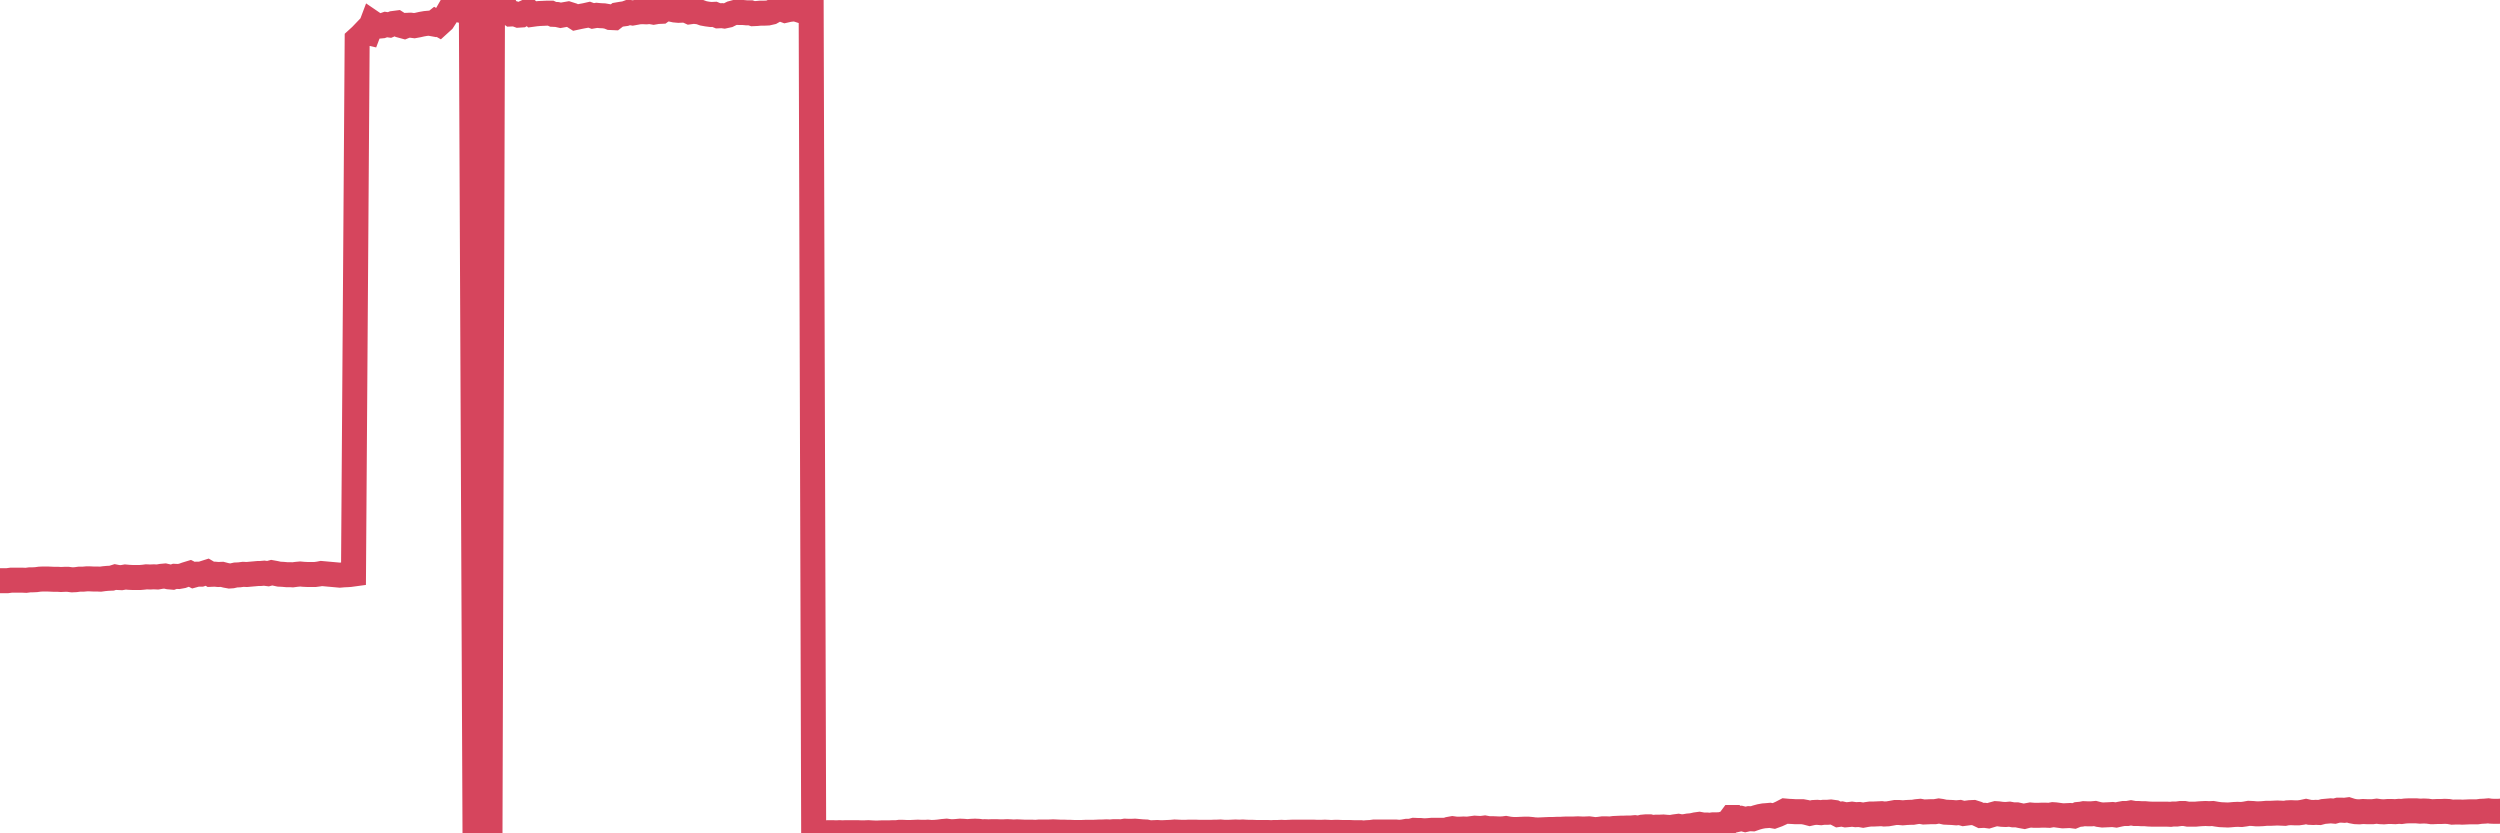 <?xml version="1.0"?><svg width="150px" height="50px" xmlns="http://www.w3.org/2000/svg" xmlns:xlink="http://www.w3.org/1999/xlink"> <polyline fill="none" stroke="#d6455d" stroke-width="1.5px" stroke-linecap="round" stroke-miterlimit="5" points="0.00,34.84 0.22,34.84 0.45,34.84 0.67,34.81 0.89,34.81 1.12,34.81 1.34,34.81 1.56,34.82 1.79,34.79 1.94,34.79 2.16,34.78 2.38,34.75 2.60,34.74 2.83,34.74 3.05,34.75 3.27,34.76 3.50,34.76 3.65,34.77 3.87,34.76 4.09,34.76 4.32,34.79 4.54,34.78 4.76,34.75 4.99,34.75 5.21,34.73 5.36,34.73 5.58,34.74 5.81,34.74 6.03,34.75 6.25,34.72 6.47,34.70 6.70,34.69 6.92,34.62 7.07,34.65 7.29,34.66 7.52,34.62 7.74,34.64 7.96,34.65 8.19,34.65 8.41,34.65 8.63,34.63 8.78,34.61 9.01,34.62 9.23,34.61 9.45,34.62 9.68,34.58 9.90,34.56 10.12,34.61 10.35,34.63 10.49,34.58 10.72,34.59 10.94,34.55 11.16,34.47 11.39,34.40 11.61,34.51 11.83,34.45 12.06,34.45 12.21,34.40 12.43,34.33 12.65,34.46 12.88,34.45 13.10,34.47 13.32,34.46 13.55,34.52 13.77,34.56 13.92,34.55 14.14,34.50 14.36,34.49 14.59,34.46 14.81,34.47 15.03,34.45 15.26,34.43 15.48,34.41 15.63,34.41 15.85,34.39 16.08,34.42 16.30,34.36 16.52,34.40 16.75,34.45 16.97,34.46 17.19,34.48 17.42,34.48 17.56,34.49 17.79,34.46 18.01,34.44 18.23,34.46 18.46,34.47 18.68,34.47 18.90,34.47 19.13,34.44 19.28,34.41 19.50,34.43 19.72,34.45 19.95,34.47 20.17,34.49 20.39,34.51 20.62,34.49 20.84,34.48 20.99,34.47 21.21,34.44 21.43,2.36 21.66,2.15 21.88,1.92 22.10,1.97 22.33,1.36 22.55,1.51 22.70,1.57 22.92,1.55 23.15,1.47 23.37,1.50 23.59,1.41 23.82,1.38 24.04,1.52 24.26,1.58 24.41,1.52 24.63,1.51 24.86,1.54 25.08,1.50 25.30,1.45 25.53,1.41 25.75,1.39 25.97,1.43 26.12,1.31 26.35,1.44 26.57,1.24 26.79,0.90 27.02,0.50 27.24,0.45 27.46,0.54 27.69,0.42 27.83,0.40 28.06,0.43 28.28,0.27 28.50,49.92 28.73,49.92 28.95,49.93 29.17,49.94 29.40,49.92 29.55,0.00 29.77,0.12 29.99,0.21 30.22,0.23 30.44,0.68 30.66,0.84 30.89,0.83 31.11,0.91 31.26,0.90 31.48,0.76 31.70,0.66 31.93,0.86 32.15,0.83 32.37,0.81 32.60,0.80 32.82,0.79 33.04,0.79 33.19,0.86 33.42,0.87 33.64,0.92 33.86,0.88 34.09,0.84 34.31,0.91 34.53,1.05 34.76,1.00 34.91,0.97 35.13,0.93 35.35,0.88 35.57,0.96 35.80,0.92 36.02,0.94 36.24,0.95 36.47,0.99 36.62,1.05 36.84,1.06 37.06,0.89 37.29,0.85 37.51,0.82 37.73,0.74 37.96,0.78 38.18,0.74 38.33,0.71 38.55,0.70 38.78,0.71 39.00,0.69 39.22,0.73 39.45,0.69 39.67,0.68 39.89,0.52 40.04,0.53 40.26,0.55 40.49,0.60 40.71,0.62 40.93,0.61 41.16,0.61 41.38,0.71 41.60,0.68 41.75,0.69 41.98,0.72 42.20,0.80 42.42,0.84 42.65,0.87 42.87,0.86 43.09,0.95 43.32,0.94 43.46,0.96 43.69,0.91 43.91,0.80 44.13,0.74 44.36,0.75 44.58,0.75 44.80,0.77 45.03,0.77 45.18,0.82 45.40,0.81 45.62,0.79 45.85,0.79 46.07,0.78 46.29,0.73 46.52,0.60 46.74,0.55 46.89,0.54 47.11,0.62 47.33,0.57 47.56,0.54 47.78,0.55 48.00,0.62 48.23,0.56 48.45,0.59 48.67,0.62 48.82,50.00 49.05,50.00 49.27,49.99 49.49,49.97 49.72,49.96 49.94,49.96 50.16,49.97 50.39,49.96 50.53,49.97 50.76,49.96 50.98,49.96 51.20,49.96 51.43,49.96 51.65,49.97 51.87,49.97 52.10,49.96 52.25,49.97 52.47,49.98 52.69,49.98 52.92,49.97 53.14,49.97 53.36,49.97 53.59,49.96 53.81,49.96 53.96,49.94 54.18,49.94 54.40,49.95 54.63,49.95 54.85,49.94 55.07,49.93 55.30,49.94 55.52,49.94 55.67,49.93 55.89,49.95 56.12,49.94 56.34,49.92 56.56,49.89 56.79,49.87 57.01,49.90 57.23,49.90 57.38,49.89 57.60,49.87 57.83,49.88 58.05,49.90 58.27,49.88 58.50,49.87 58.72,49.88 58.94,49.91 59.09,49.90 59.32,49.91 59.54,49.90 59.76,49.90 59.99,49.91 60.21,49.91 60.43,49.90 60.66,49.91 60.80,49.92 61.03,49.91 61.25,49.92 61.47,49.93 61.70,49.93 61.92,49.93 62.14,49.94 62.37,49.92 62.52,49.92 62.74,49.92 62.96,49.92 63.19,49.91 63.41,49.92 63.63,49.93 63.86,49.93 64.08,49.94 64.23,49.94 64.45,49.95 64.67,49.95 64.90,49.95 65.12,49.94 65.34,49.94 65.57,49.94 65.79,49.93 66.01,49.92 66.16,49.92 66.39,49.91 66.61,49.92 66.83,49.90 67.06,49.90 67.28,49.91 67.50,49.87 67.73,49.88 67.88,49.88 68.10,49.87 68.32,49.89 68.55,49.91 68.77,49.92 68.99,49.97 69.21,49.96 69.44,49.95 69.59,49.96 69.81,49.96 70.03,49.95 70.26,49.94 70.48,49.92 70.70,49.93 70.93,49.94 71.15,49.94 71.30,49.93 71.52,49.93 71.75,49.93 71.97,49.94 72.19,49.94 72.42,49.94 72.64,49.94 72.86,49.93 73.01,49.93 73.23,49.92 73.46,49.94 73.68,49.94 73.90,49.93 74.13,49.92 74.35,49.93 74.57,49.92 74.72,49.93 74.95,49.94 75.17,49.94 75.39,49.95 75.62,49.95 75.84,49.95 76.06,49.95 76.29,49.96 76.43,49.95 76.66,49.95 76.88,49.94 77.10,49.95 77.33,49.94 77.55,49.93 77.77,49.93 78.00,49.93 78.15,49.93 78.37,49.93 78.59,49.93 78.82,49.93 79.04,49.94 79.26,49.94 79.49,49.93 79.71,49.94 79.86,49.95 80.08,49.94 80.30,49.94 80.53,49.95 80.75,49.95 80.97,49.95 81.20,49.96 81.42,49.96 81.64,49.96 81.79,49.98 82.02,49.96 82.24,49.95 82.46,49.92 82.69,49.92 82.91,49.92 83.13,49.92 83.36,49.92 83.50,49.92 83.73,49.92 83.95,49.94 84.17,49.92 84.40,49.88 84.62,49.88 84.84,49.82 85.07,49.83 85.22,49.83 85.44,49.85 85.66,49.84 85.89,49.82 86.11,49.82 86.33,49.82 86.56,49.82 86.78,49.81 86.93,49.76 87.15,49.72 87.37,49.75 87.60,49.75 87.82,49.74 88.04,49.75 88.27,49.72 88.49,49.69 88.64,49.70 88.86,49.71 89.09,49.68 89.31,49.72 89.53,49.72 89.76,49.73 89.98,49.74 90.20,49.73 90.35,49.71 90.57,49.75 90.80,49.77 91.02,49.77 91.24,49.76 91.47,49.75 91.69,49.75 91.91,49.77 92.06,49.79 92.29,49.80 92.51,49.79 92.73,49.78 92.96,49.77 93.18,49.77 93.40,49.76 93.63,49.76 93.77,49.75 94.00,49.74 94.22,49.74 94.44,49.74 94.67,49.73 94.89,49.74 95.11,49.74 95.34,49.73 95.49,49.75 95.71,49.78 95.93,49.76 96.16,49.73 96.38,49.73 96.60,49.74 96.83,49.71 97.05,49.70 97.27,49.69 97.42,49.69 97.65,49.68 97.87,49.68 98.09,49.66 98.31,49.69 98.54,49.63 98.76,49.61 98.98,49.61 99.13,49.65 99.36,49.63 99.58,49.63 99.80,49.62 100.03,49.64 100.25,49.65 100.47,49.61 100.70,49.58 100.85,49.61 101.07,49.60 101.29,49.56 101.52,49.54 101.74,49.49 101.96,49.46 102.18,49.50 102.41,49.50 102.56,49.52 102.78,49.49 103.00,49.49 103.23,49.48 103.45,49.42 103.67,49.36 103.90,49.05 104.12,49.05 104.27,49.16 104.49,49.11 104.72,49.17 104.94,49.12 105.16,49.13 105.39,49.05 105.61,48.99 105.83,48.95 105.98,48.94 106.20,48.92 106.43,48.96 106.65,48.88 106.87,48.78 107.10,48.66 107.32,48.68 107.54,48.69 107.69,48.70 107.92,48.70 108.14,48.70 108.36,48.74 108.59,48.80 108.81,48.75 109.03,48.74 109.26,48.76 109.40,48.74 109.63,48.74 109.85,48.72 110.07,48.75 110.30,48.87 110.52,48.84 110.74,48.89 110.97,48.87 111.12,48.85 111.34,48.88 111.56,48.87 111.79,48.91 112.01,48.87 112.23,48.84 112.46,48.84 112.68,48.83 112.90,48.82 113.05,48.84 113.27,48.83 113.50,48.79 113.72,48.75 113.94,48.75 114.17,48.77 114.39,48.75 114.61,48.74 114.76,48.74 114.99,48.70 115.21,48.68 115.43,48.72 115.66,48.71 115.88,48.70 116.10,48.70 116.33,48.66 116.47,48.68 116.70,48.73 116.92,48.74 117.14,48.75 117.37,48.77 117.59,48.75 117.81,48.81 118.04,48.78 118.19,48.76 118.41,48.75 118.63,48.82 118.86,48.93 119.08,48.92 119.30,48.95 119.53,48.88 119.75,48.82 119.90,48.83 120.12,48.86 120.34,48.87 120.57,48.85 120.79,48.89 121.01,48.89 121.24,48.94 121.46,48.98 121.61,48.94 121.83,48.90 122.06,48.92 122.28,48.92 122.50,48.91 122.73,48.91 122.95,48.92 123.17,48.88 123.32,48.89 123.54,48.92 123.77,48.95 123.99,48.94 124.21,48.93 124.44,48.96 124.66,48.87 124.88,48.85 125.03,48.82 125.26,48.83 125.48,48.83 125.70,48.81 125.93,48.87 126.15,48.90 126.37,48.89 126.60,48.88 126.75,48.87 126.97,48.90 127.19,48.85 127.41,48.81 127.64,48.81 127.86,48.77 128.08,48.81 128.31,48.81 128.46,48.82 128.68,48.82 128.90,48.84 129.13,48.85 129.35,48.85 129.57,48.85 129.80,48.85 130.02,48.85 130.24,48.86 130.39,48.84 130.62,48.84 130.84,48.81 131.06,48.81 131.28,48.85 131.51,48.85 131.73,48.85 131.95,48.83 132.10,48.82 132.33,48.81 132.55,48.82 132.77,48.81 133.00,48.85 133.22,48.88 133.44,48.89 133.67,48.90 133.82,48.89 134.04,48.87 134.26,48.86 134.49,48.87 134.71,48.84 134.93,48.80 135.16,48.81 135.38,48.83 135.53,48.83 135.75,48.82 135.97,48.80 136.20,48.80 136.42,48.79 136.64,48.78 136.87,48.79 137.09,48.80 137.24,48.77 137.46,48.76 137.69,48.77 137.91,48.77 138.13,48.74 138.36,48.69 138.58,48.74 138.80,48.75 138.95,48.74 139.17,48.75 139.40,48.69 139.62,48.67 139.84,48.65 140.07,48.67 140.29,48.61 140.51,48.61 140.66,48.62 140.89,48.59 141.11,48.66 141.33,48.70 141.56,48.71 141.78,48.69 142.00,48.70 142.23,48.70 142.37,48.70 142.60,48.67 142.82,48.70 143.04,48.71 143.27,48.69 143.49,48.69 143.71,48.70 143.94,48.68 144.09,48.69 144.31,48.66 144.53,48.65 144.76,48.65 144.98,48.65 145.20,48.67 145.43,48.66 145.65,48.67 145.87,48.70 146.02,48.70 146.24,48.69 146.47,48.69 146.69,48.68 146.91,48.69 147.14,48.73 147.36,48.72 147.58,48.72 147.73,48.73 147.96,48.72 148.18,48.71 148.40,48.71 148.63,48.71 148.85,48.68 149.07,48.67 149.30,48.65 149.44,48.67 149.67,48.68 149.89,48.68 150.00,48.67 "/></svg>